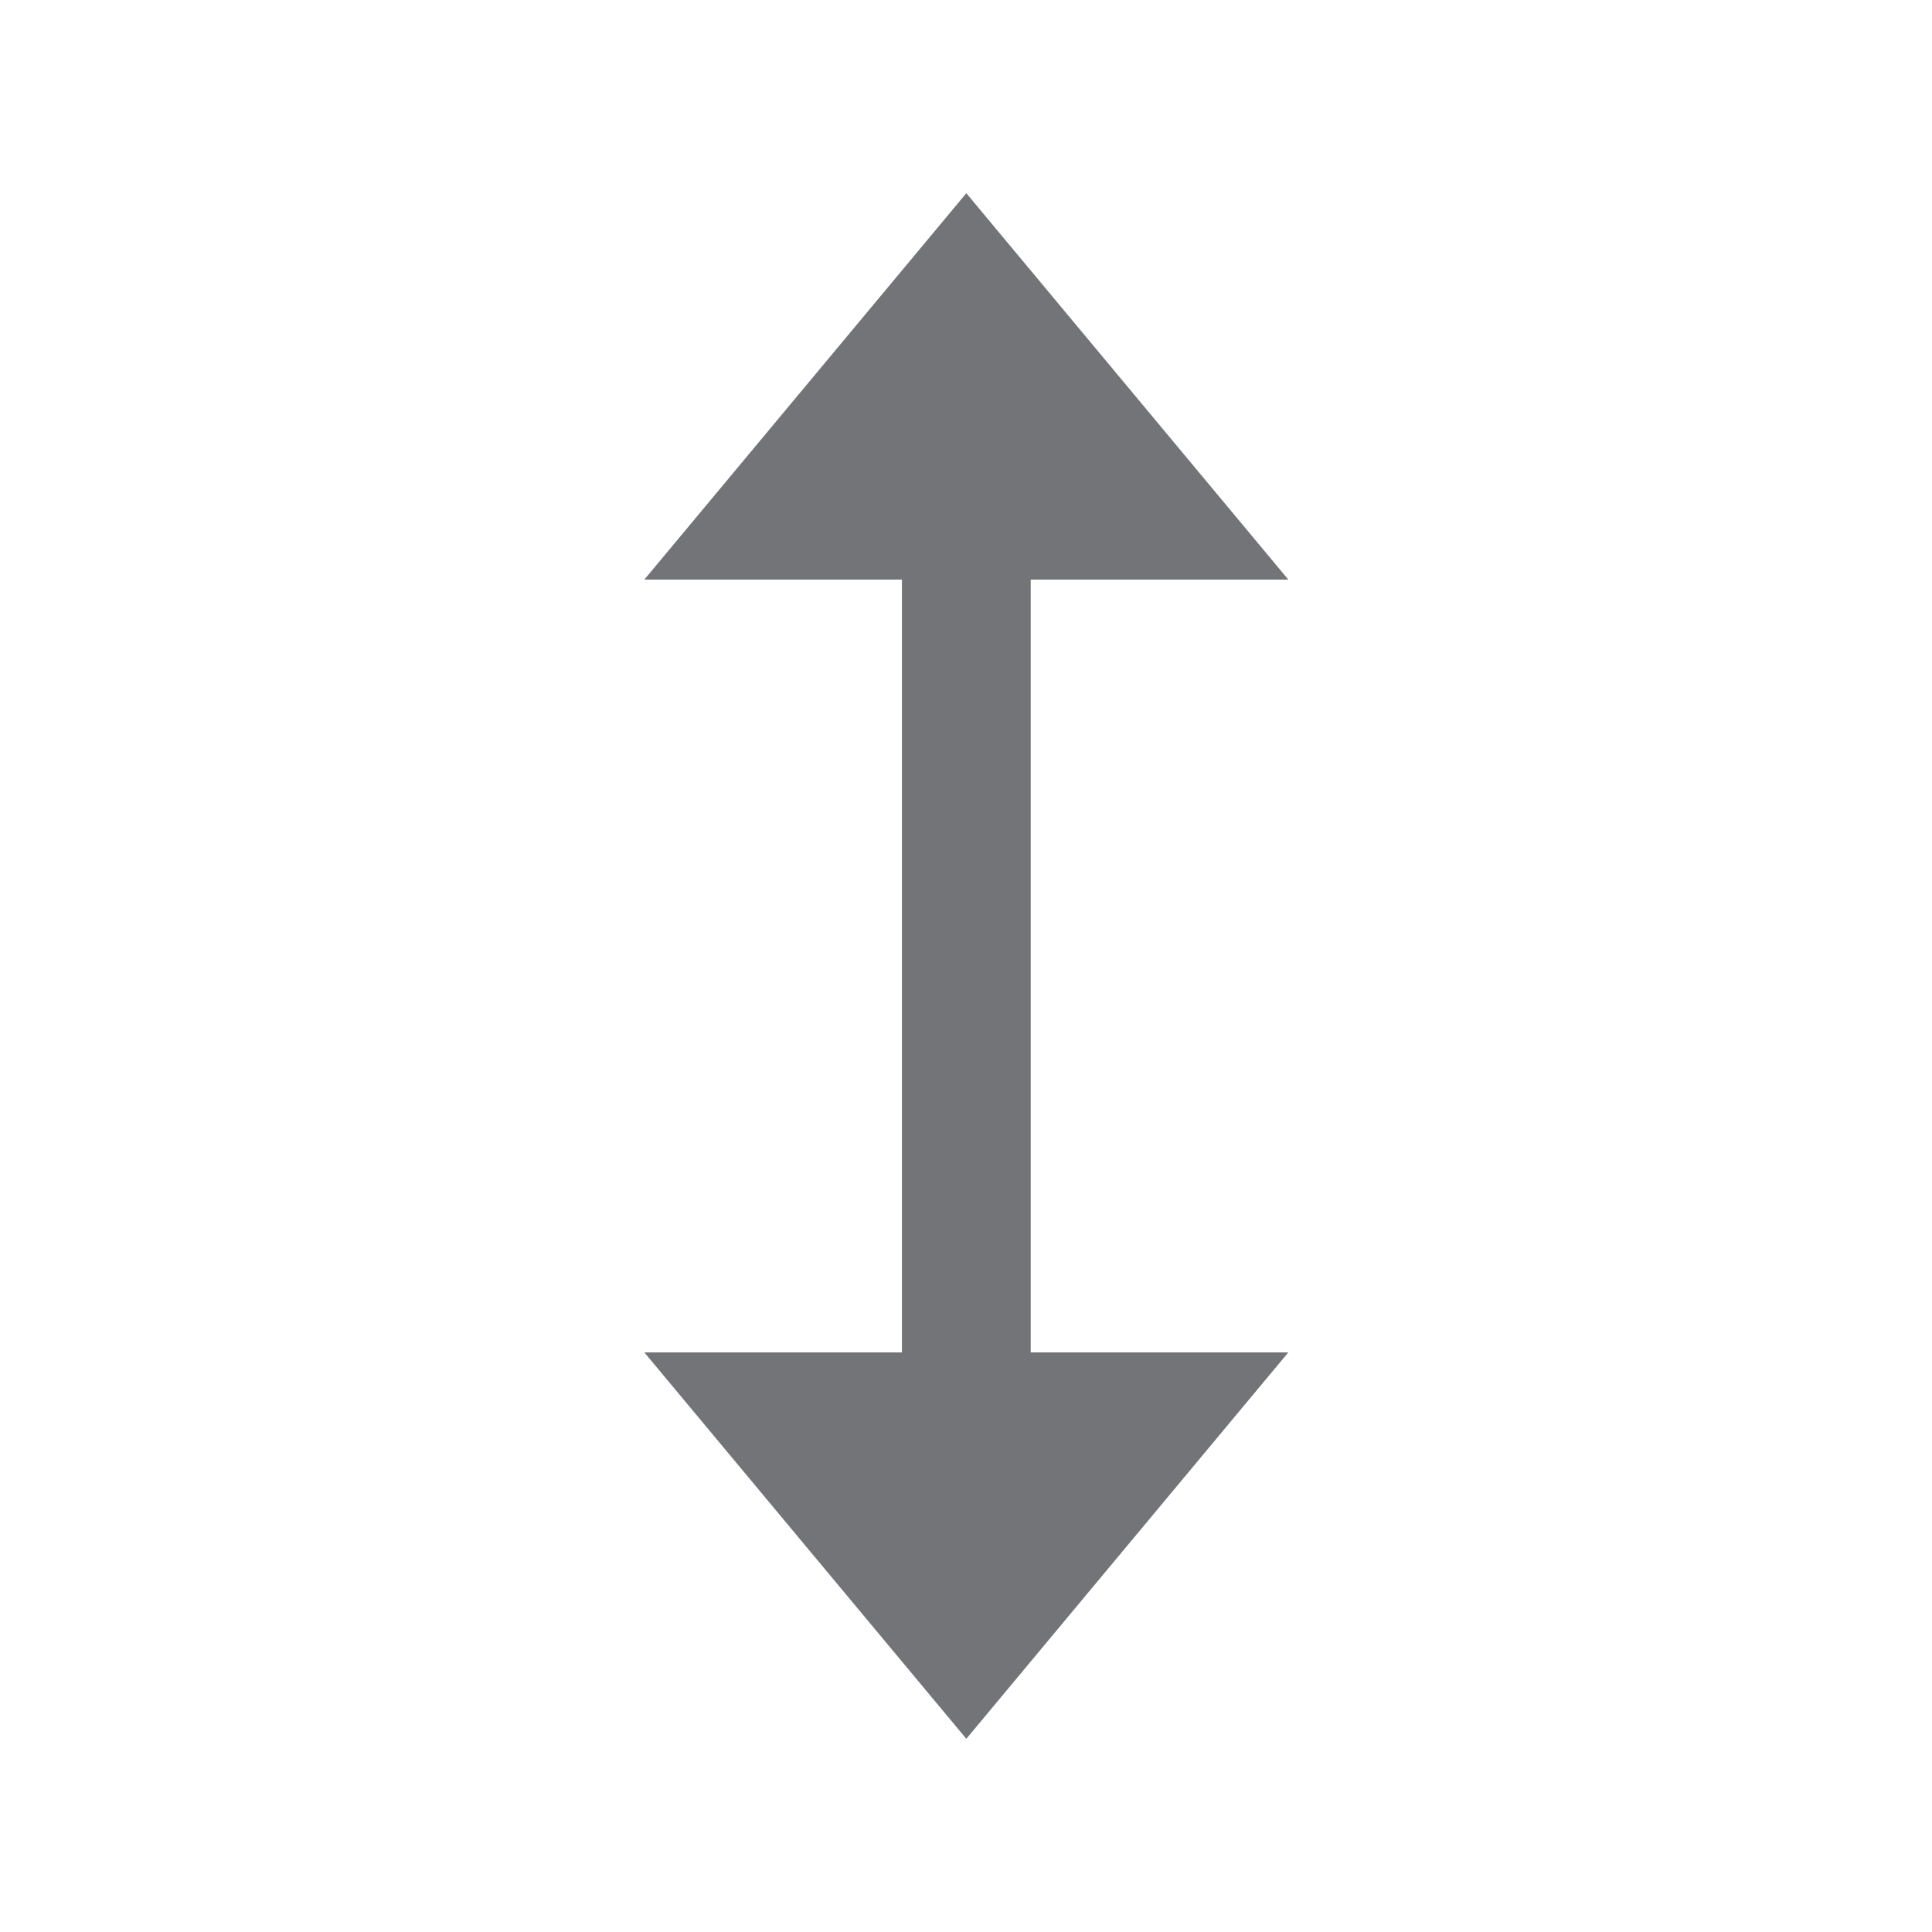 <svg version="1.1" id="Layer_1" xmlns="http://www.w3.org/2000/svg" xmlns:xlink="http://www.w3.org/1999/xlink" x="0px" y="0px"
	 viewBox="0 0 24 24" style="enable-background:new 0 0 24 24;" xml:space="preserve">
<style type="text/css">
	.st0{fill:none;}
	.st1{fill:#737477;}
</style>
<g id="Symbols">
	<g id="tooltip-panel_x2F_3" transform="translate(13, 13)">
		<g id="icon_scroll_24dp" transform="translate(-0, 0)">
			<g transform="translate(16.004, 16)">
				<rect id="Bounds" x="-29" y="-29" class="st0" width="24" height="24"/>
				<polygon id="Path" class="st1" points="-16.2,-21.8 -13,-21.8 -17,-26.6 -21,-21.8 -17.8,-21.8 -17.8,-12.2 -21,-12.2 -17,-7.4 
					-13,-12.2 -16.2,-12.2 				"/>
			</g>
		</g>
	</g>
</g>
</svg>
